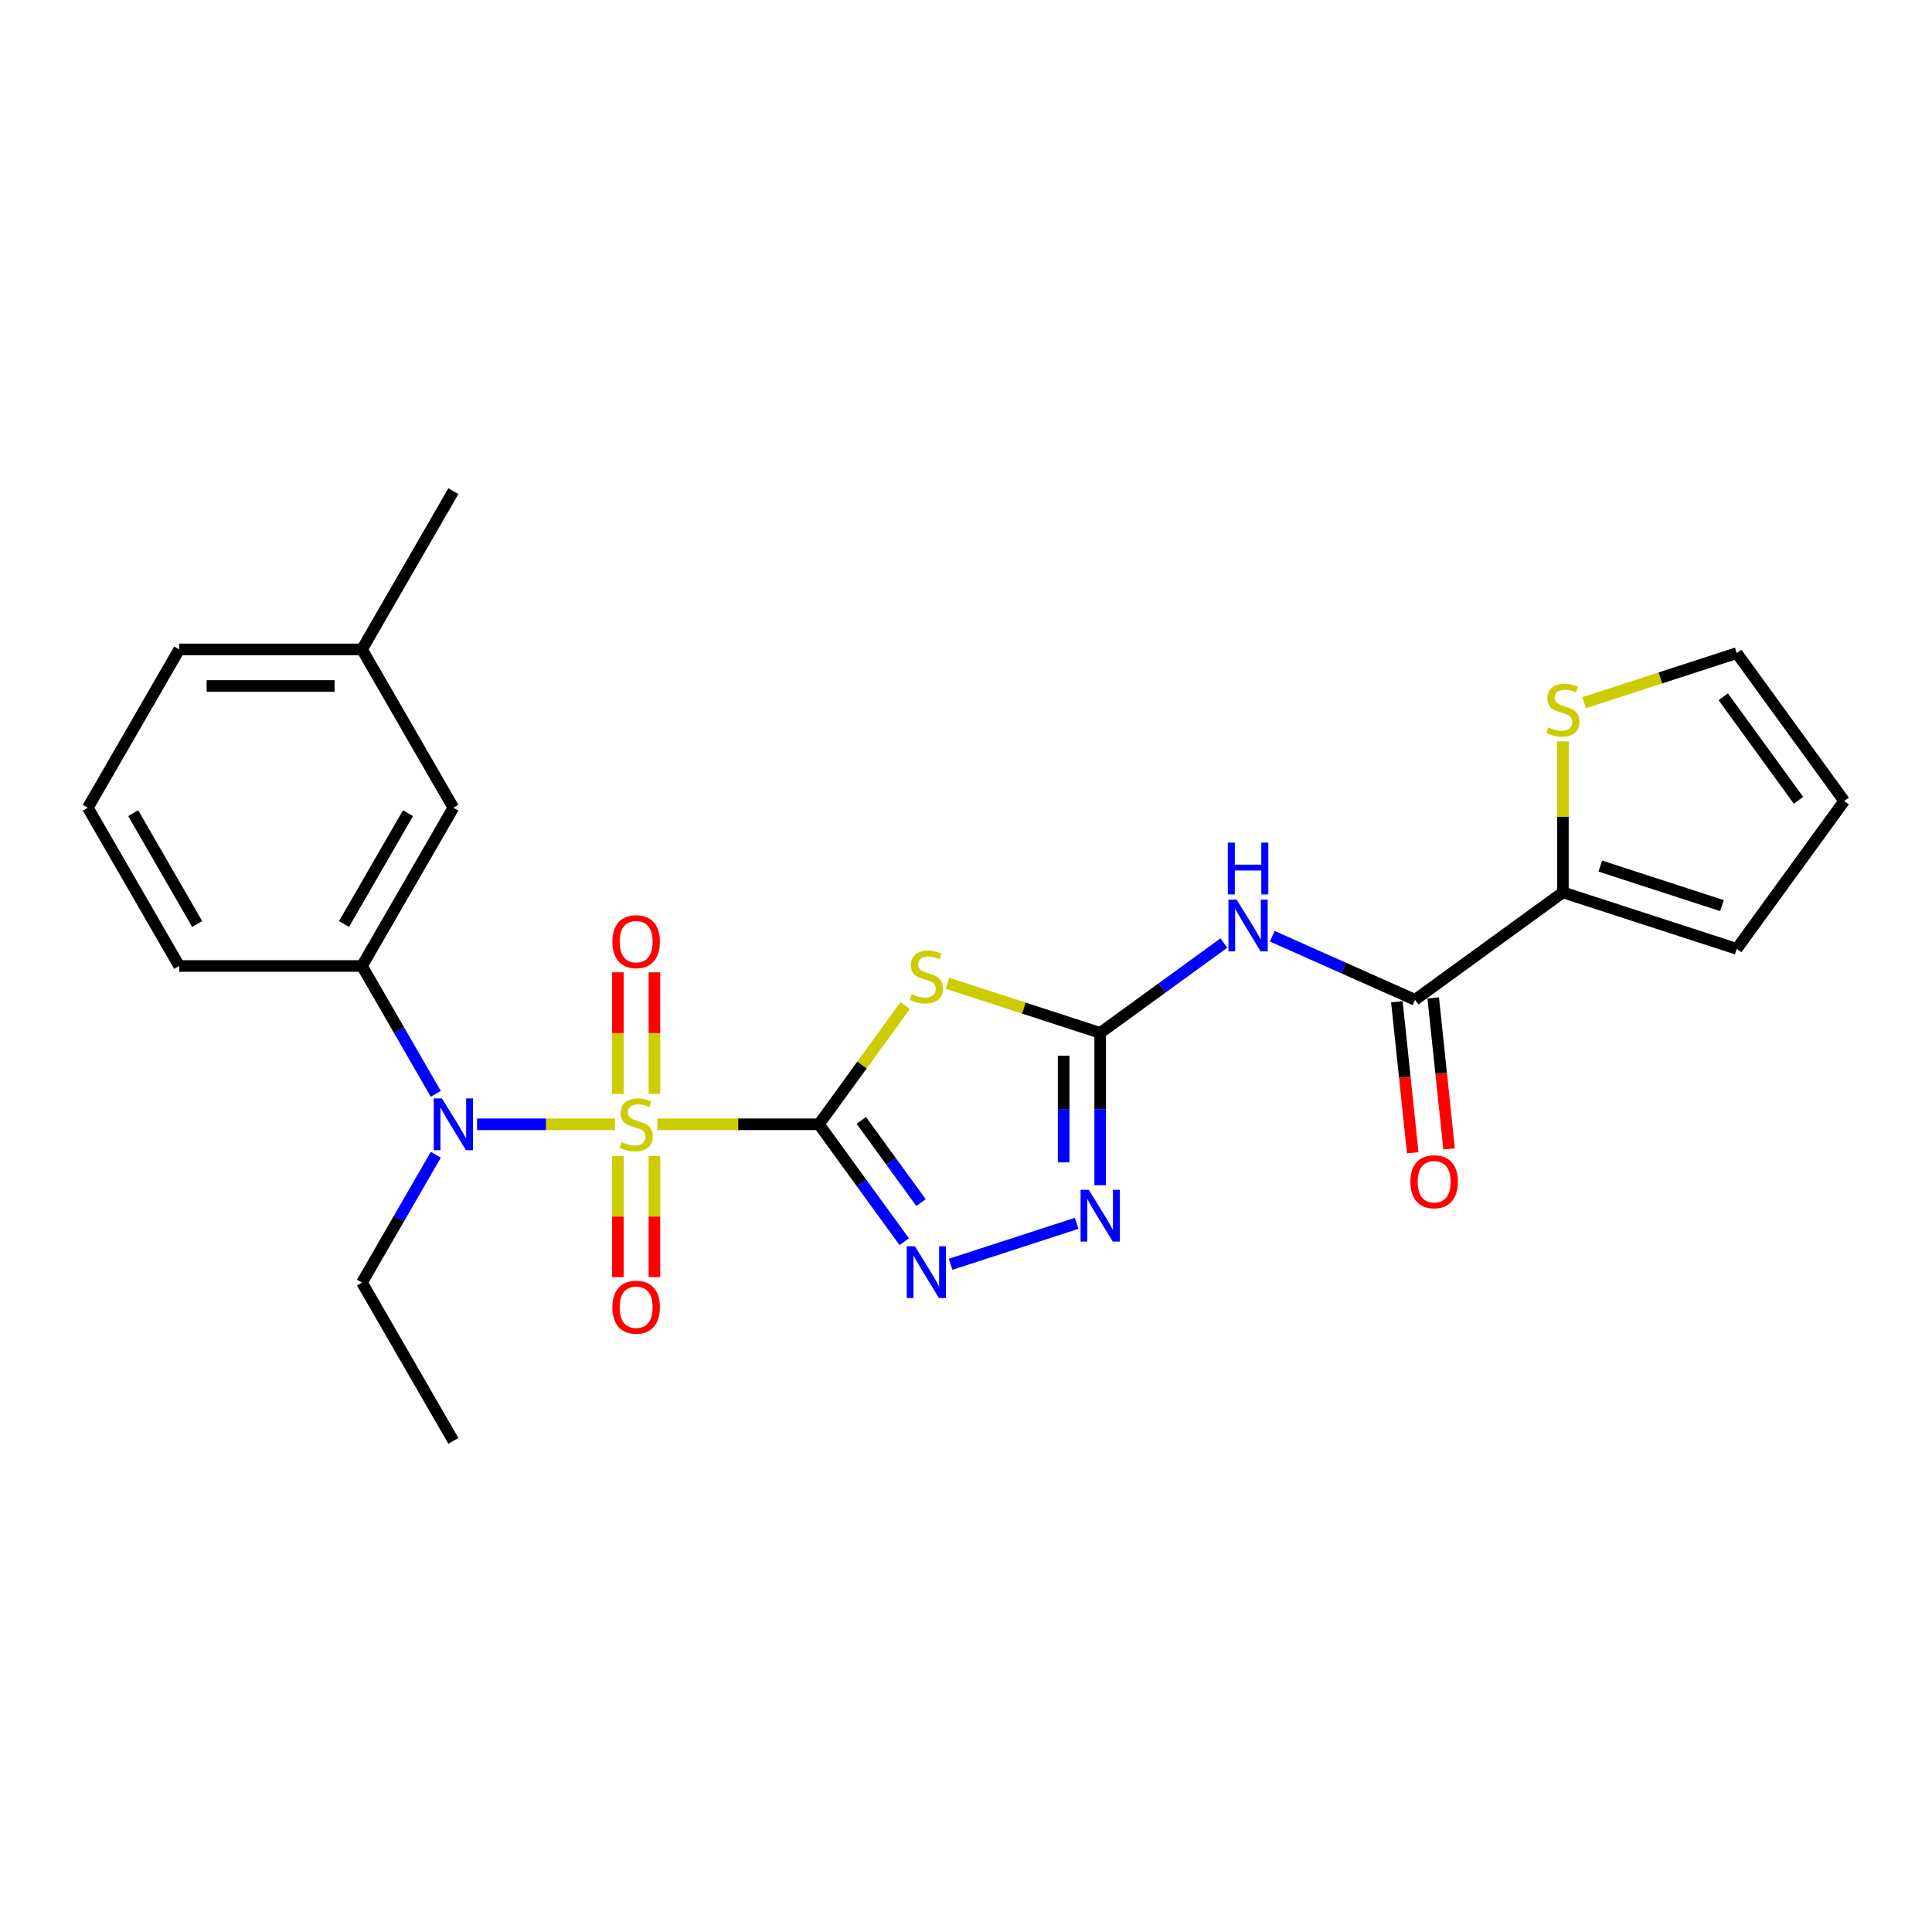 <?xml version='1.0' encoding='iso-8859-1'?>
<svg version='1.1' baseProfile='full'
              xmlns='http://www.w3.org/2000/svg'
                      xmlns:rdkit='http://www.rdkit.org/xml'
                      xmlns:xlink='http://www.w3.org/1999/xlink'
                  xml:space='preserve'
width='1000px' height='1000px' viewBox='0 0 1000 1000'>
<!-- END OF HEADER -->
<rect style='opacity:1.0;fill:#FFFFFF;stroke:none' width='1000' height='1000' x='0' y='0'> </rect>
<path class='bond-0' d='M 423.877,581.931 L 382.052,581.931' style='fill:none;fill-rule:evenodd;stroke:#000000;stroke-width:6px;stroke-linecap:butt;stroke-linejoin:miter;stroke-opacity:1' />
<path class='bond-0' d='M 382.052,581.931 L 340.227,581.931' style='fill:none;fill-rule:evenodd;stroke:#CCCC00;stroke-width:6px;stroke-linecap:butt;stroke-linejoin:miter;stroke-opacity:1' />
<path class='bond-1' d='M 423.877,581.931 L 446.204,551.201' style='fill:none;fill-rule:evenodd;stroke:#000000;stroke-width:6px;stroke-linecap:butt;stroke-linejoin:miter;stroke-opacity:1' />
<path class='bond-1' d='M 446.204,551.201 L 468.53,520.472' style='fill:none;fill-rule:evenodd;stroke:#CCCC00;stroke-width:6px;stroke-linecap:butt;stroke-linejoin:miter;stroke-opacity:1' />
<path class='bond-3' d='M 423.877,581.931 L 445.956,612.319' style='fill:none;fill-rule:evenodd;stroke:#000000;stroke-width:6px;stroke-linecap:butt;stroke-linejoin:miter;stroke-opacity:1' />
<path class='bond-3' d='M 445.956,612.319 L 468.034,642.707' style='fill:none;fill-rule:evenodd;stroke:#0000FF;stroke-width:6px;stroke-linecap:butt;stroke-linejoin:miter;stroke-opacity:1' />
<path class='bond-3' d='M 445.808,579.926 L 461.263,601.198' style='fill:none;fill-rule:evenodd;stroke:#000000;stroke-width:6px;stroke-linecap:butt;stroke-linejoin:miter;stroke-opacity:1' />
<path class='bond-3' d='M 461.263,601.198 L 476.718,622.469' style='fill:none;fill-rule:evenodd;stroke:#0000FF;stroke-width:6px;stroke-linecap:butt;stroke-linejoin:miter;stroke-opacity:1' />
<path class='bond-5' d='M 318.316,581.931 L 282.617,581.931' style='fill:none;fill-rule:evenodd;stroke:#CCCC00;stroke-width:6px;stroke-linecap:butt;stroke-linejoin:miter;stroke-opacity:1' />
<path class='bond-5' d='M 282.617,581.931 L 246.918,581.931' style='fill:none;fill-rule:evenodd;stroke:#0000FF;stroke-width:6px;stroke-linecap:butt;stroke-linejoin:miter;stroke-opacity:1' />
<path class='bond-10' d='M 338.732,566.207 L 338.732,534.734' style='fill:none;fill-rule:evenodd;stroke:#CCCC00;stroke-width:6px;stroke-linecap:butt;stroke-linejoin:miter;stroke-opacity:1' />
<path class='bond-10' d='M 338.732,534.734 L 338.732,503.261' style='fill:none;fill-rule:evenodd;stroke:#FF0000;stroke-width:6px;stroke-linecap:butt;stroke-linejoin:miter;stroke-opacity:1' />
<path class='bond-10' d='M 319.811,566.207 L 319.811,534.734' style='fill:none;fill-rule:evenodd;stroke:#CCCC00;stroke-width:6px;stroke-linecap:butt;stroke-linejoin:miter;stroke-opacity:1' />
<path class='bond-10' d='M 319.811,534.734 L 319.811,503.261' style='fill:none;fill-rule:evenodd;stroke:#FF0000;stroke-width:6px;stroke-linecap:butt;stroke-linejoin:miter;stroke-opacity:1' />
<path class='bond-11' d='M 319.811,598.373 L 319.811,629.704' style='fill:none;fill-rule:evenodd;stroke:#CCCC00;stroke-width:6px;stroke-linecap:butt;stroke-linejoin:miter;stroke-opacity:1' />
<path class='bond-11' d='M 319.811,629.704 L 319.811,661.035' style='fill:none;fill-rule:evenodd;stroke:#FF0000;stroke-width:6px;stroke-linecap:butt;stroke-linejoin:miter;stroke-opacity:1' />
<path class='bond-11' d='M 338.732,598.373 L 338.732,629.704' style='fill:none;fill-rule:evenodd;stroke:#CCCC00;stroke-width:6px;stroke-linecap:butt;stroke-linejoin:miter;stroke-opacity:1' />
<path class='bond-11' d='M 338.732,629.704 L 338.732,661.035' style='fill:none;fill-rule:evenodd;stroke:#FF0000;stroke-width:6px;stroke-linecap:butt;stroke-linejoin:miter;stroke-opacity:1' />
<path class='bond-2' d='M 490.44,508.953 L 529.95,521.791' style='fill:none;fill-rule:evenodd;stroke:#CCCC00;stroke-width:6px;stroke-linecap:butt;stroke-linejoin:miter;stroke-opacity:1' />
<path class='bond-2' d='M 529.95,521.791 L 569.46,534.628' style='fill:none;fill-rule:evenodd;stroke:#000000;stroke-width:6px;stroke-linecap:butt;stroke-linejoin:miter;stroke-opacity:1' />
<path class='bond-4' d='M 569.46,534.628 L 601.466,511.374' style='fill:none;fill-rule:evenodd;stroke:#000000;stroke-width:6px;stroke-linecap:butt;stroke-linejoin:miter;stroke-opacity:1' />
<path class='bond-4' d='M 601.466,511.374 L 633.472,488.121' style='fill:none;fill-rule:evenodd;stroke:#0000FF;stroke-width:6px;stroke-linecap:butt;stroke-linejoin:miter;stroke-opacity:1' />
<path class='bond-25' d='M 569.46,534.628 L 569.46,574.05' style='fill:none;fill-rule:evenodd;stroke:#000000;stroke-width:6px;stroke-linecap:butt;stroke-linejoin:miter;stroke-opacity:1' />
<path class='bond-25' d='M 569.46,574.05 L 569.46,613.472' style='fill:none;fill-rule:evenodd;stroke:#0000FF;stroke-width:6px;stroke-linecap:butt;stroke-linejoin:miter;stroke-opacity:1' />
<path class='bond-25' d='M 550.539,546.455 L 550.539,574.05' style='fill:none;fill-rule:evenodd;stroke:#000000;stroke-width:6px;stroke-linecap:butt;stroke-linejoin:miter;stroke-opacity:1' />
<path class='bond-25' d='M 550.539,574.05 L 550.539,601.646' style='fill:none;fill-rule:evenodd;stroke:#0000FF;stroke-width:6px;stroke-linecap:butt;stroke-linejoin:miter;stroke-opacity:1' />
<path class='bond-6' d='M 492.011,654.399 L 557.264,633.197' style='fill:none;fill-rule:evenodd;stroke:#0000FF;stroke-width:6px;stroke-linecap:butt;stroke-linejoin:miter;stroke-opacity:1' />
<path class='bond-7' d='M 658.524,484.597 L 695.474,501.048' style='fill:none;fill-rule:evenodd;stroke:#0000FF;stroke-width:6px;stroke-linecap:butt;stroke-linejoin:miter;stroke-opacity:1' />
<path class='bond-7' d='M 695.474,501.048 L 732.425,517.5' style='fill:none;fill-rule:evenodd;stroke:#000000;stroke-width:6px;stroke-linecap:butt;stroke-linejoin:miter;stroke-opacity:1' />
<path class='bond-9' d='M 225.566,566.17 L 206.465,533.085' style='fill:none;fill-rule:evenodd;stroke:#0000FF;stroke-width:6px;stroke-linecap:butt;stroke-linejoin:miter;stroke-opacity:1' />
<path class='bond-9' d='M 206.465,533.085 L 187.363,500' style='fill:none;fill-rule:evenodd;stroke:#000000;stroke-width:6px;stroke-linecap:butt;stroke-linejoin:miter;stroke-opacity:1' />
<path class='bond-19' d='M 225.566,597.692 L 206.465,630.777' style='fill:none;fill-rule:evenodd;stroke:#0000FF;stroke-width:6px;stroke-linecap:butt;stroke-linejoin:miter;stroke-opacity:1' />
<path class='bond-19' d='M 206.465,630.777 L 187.363,663.862' style='fill:none;fill-rule:evenodd;stroke:#000000;stroke-width:6px;stroke-linecap:butt;stroke-linejoin:miter;stroke-opacity:1' />
<path class='bond-8' d='M 732.425,517.5 L 808.962,461.892' style='fill:none;fill-rule:evenodd;stroke:#000000;stroke-width:6px;stroke-linecap:butt;stroke-linejoin:miter;stroke-opacity:1' />
<path class='bond-13' d='M 723.016,518.489 L 727.124,557.576' style='fill:none;fill-rule:evenodd;stroke:#000000;stroke-width:6px;stroke-linecap:butt;stroke-linejoin:miter;stroke-opacity:1' />
<path class='bond-13' d='M 727.124,557.576 L 731.232,596.664' style='fill:none;fill-rule:evenodd;stroke:#FF0000;stroke-width:6px;stroke-linecap:butt;stroke-linejoin:miter;stroke-opacity:1' />
<path class='bond-13' d='M 741.833,516.511 L 745.942,555.598' style='fill:none;fill-rule:evenodd;stroke:#000000;stroke-width:6px;stroke-linecap:butt;stroke-linejoin:miter;stroke-opacity:1' />
<path class='bond-13' d='M 745.942,555.598 L 750.05,594.686' style='fill:none;fill-rule:evenodd;stroke:#FF0000;stroke-width:6px;stroke-linecap:butt;stroke-linejoin:miter;stroke-opacity:1' />
<path class='bond-12' d='M 808.962,461.892 L 808.962,422.81' style='fill:none;fill-rule:evenodd;stroke:#000000;stroke-width:6px;stroke-linecap:butt;stroke-linejoin:miter;stroke-opacity:1' />
<path class='bond-12' d='M 808.962,422.81 L 808.962,383.729' style='fill:none;fill-rule:evenodd;stroke:#CCCC00;stroke-width:6px;stroke-linecap:butt;stroke-linejoin:miter;stroke-opacity:1' />
<path class='bond-14' d='M 808.962,461.892 L 898.938,491.127' style='fill:none;fill-rule:evenodd;stroke:#000000;stroke-width:6px;stroke-linecap:butt;stroke-linejoin:miter;stroke-opacity:1' />
<path class='bond-14' d='M 828.306,448.282 L 891.288,468.747' style='fill:none;fill-rule:evenodd;stroke:#000000;stroke-width:6px;stroke-linecap:butt;stroke-linejoin:miter;stroke-opacity:1' />
<path class='bond-15' d='M 187.363,500 L 234.666,418.069' style='fill:none;fill-rule:evenodd;stroke:#000000;stroke-width:6px;stroke-linecap:butt;stroke-linejoin:miter;stroke-opacity:1' />
<path class='bond-15' d='M 178.072,478.25 L 211.184,420.898' style='fill:none;fill-rule:evenodd;stroke:#000000;stroke-width:6px;stroke-linecap:butt;stroke-linejoin:miter;stroke-opacity:1' />
<path class='bond-20' d='M 187.363,500 L 92.757,500' style='fill:none;fill-rule:evenodd;stroke:#000000;stroke-width:6px;stroke-linecap:butt;stroke-linejoin:miter;stroke-opacity:1' />
<path class='bond-16' d='M 819.918,363.727 L 859.428,350.889' style='fill:none;fill-rule:evenodd;stroke:#CCCC00;stroke-width:6px;stroke-linecap:butt;stroke-linejoin:miter;stroke-opacity:1' />
<path class='bond-16' d='M 859.428,350.889 L 898.938,338.052' style='fill:none;fill-rule:evenodd;stroke:#000000;stroke-width:6px;stroke-linecap:butt;stroke-linejoin:miter;stroke-opacity:1' />
<path class='bond-17' d='M 898.938,491.127 L 954.545,414.589' style='fill:none;fill-rule:evenodd;stroke:#000000;stroke-width:6px;stroke-linecap:butt;stroke-linejoin:miter;stroke-opacity:1' />
<path class='bond-18' d='M 234.666,418.069 L 187.363,336.138' style='fill:none;fill-rule:evenodd;stroke:#000000;stroke-width:6px;stroke-linecap:butt;stroke-linejoin:miter;stroke-opacity:1' />
<path class='bond-27' d='M 898.938,338.052 L 954.545,414.589' style='fill:none;fill-rule:evenodd;stroke:#000000;stroke-width:6px;stroke-linecap:butt;stroke-linejoin:miter;stroke-opacity:1' />
<path class='bond-27' d='M 891.971,360.654 L 930.897,414.23' style='fill:none;fill-rule:evenodd;stroke:#000000;stroke-width:6px;stroke-linecap:butt;stroke-linejoin:miter;stroke-opacity:1' />
<path class='bond-23' d='M 187.363,336.138 L 234.666,254.207' style='fill:none;fill-rule:evenodd;stroke:#000000;stroke-width:6px;stroke-linecap:butt;stroke-linejoin:miter;stroke-opacity:1' />
<path class='bond-26' d='M 187.363,336.138 L 92.757,336.138' style='fill:none;fill-rule:evenodd;stroke:#000000;stroke-width:6px;stroke-linecap:butt;stroke-linejoin:miter;stroke-opacity:1' />
<path class='bond-26' d='M 173.172,355.059 L 106.948,355.059' style='fill:none;fill-rule:evenodd;stroke:#000000;stroke-width:6px;stroke-linecap:butt;stroke-linejoin:miter;stroke-opacity:1' />
<path class='bond-24' d='M 187.363,663.862 L 234.666,745.793' style='fill:none;fill-rule:evenodd;stroke:#000000;stroke-width:6px;stroke-linecap:butt;stroke-linejoin:miter;stroke-opacity:1' />
<path class='bond-21' d='M 92.757,500 L 45.455,418.069' style='fill:none;fill-rule:evenodd;stroke:#000000;stroke-width:6px;stroke-linecap:butt;stroke-linejoin:miter;stroke-opacity:1' />
<path class='bond-21' d='M 102.048,478.25 L 68.936,420.898' style='fill:none;fill-rule:evenodd;stroke:#000000;stroke-width:6px;stroke-linecap:butt;stroke-linejoin:miter;stroke-opacity:1' />
<path class='bond-22' d='M 45.455,418.069 L 92.757,336.138' style='fill:none;fill-rule:evenodd;stroke:#000000;stroke-width:6px;stroke-linecap:butt;stroke-linejoin:miter;stroke-opacity:1' />
<path  class='atom-1' d='M 321.703 591.127
Q 322.006 591.24, 323.255 591.77
Q 324.503 592.3, 325.866 592.64
Q 327.266 592.943, 328.628 592.943
Q 331.164 592.943, 332.64 591.732
Q 334.115 590.483, 334.115 588.326
Q 334.115 586.85, 333.359 585.942
Q 332.64 585.034, 331.504 584.542
Q 330.369 584.05, 328.477 583.482
Q 326.093 582.763, 324.655 582.082
Q 323.255 581.401, 322.233 579.963
Q 321.249 578.525, 321.249 576.103
Q 321.249 572.735, 323.52 570.654
Q 325.828 568.573, 330.369 568.573
Q 333.472 568.573, 336.991 570.048
L 336.121 572.962
Q 332.904 571.638, 330.483 571.638
Q 327.871 571.638, 326.433 572.735
Q 324.995 573.795, 325.033 575.649
Q 325.033 577.087, 325.752 577.957
Q 326.509 578.828, 327.569 579.32
Q 328.666 579.812, 330.483 580.379
Q 332.904 581.136, 334.342 581.893
Q 335.78 582.65, 336.802 584.201
Q 337.862 585.715, 337.862 588.326
Q 337.862 592.035, 335.364 594.04
Q 332.904 596.008, 328.78 596.008
Q 326.396 596.008, 324.579 595.478
Q 322.801 594.987, 320.681 594.116
L 321.703 591.127
' fill='#CCCC00'/>
<path  class='atom-2' d='M 471.917 514.589
Q 472.219 514.703, 473.468 515.232
Q 474.717 515.762, 476.079 516.103
Q 477.479 516.405, 478.842 516.405
Q 481.377 516.405, 482.853 515.194
Q 484.329 513.946, 484.329 511.789
Q 484.329 510.313, 483.572 509.405
Q 482.853 508.496, 481.718 508.004
Q 480.583 507.512, 478.69 506.945
Q 476.306 506.226, 474.868 505.545
Q 473.468 504.864, 472.446 503.426
Q 471.463 501.988, 471.463 499.566
Q 471.463 496.198, 473.733 494.116
Q 476.041 492.035, 480.583 492.035
Q 483.686 492.035, 487.205 493.511
L 486.335 496.425
Q 483.118 495.1, 480.696 495.1
Q 478.085 495.1, 476.647 496.198
Q 475.209 497.257, 475.247 499.112
Q 475.247 500.55, 475.966 501.42
Q 476.723 502.29, 477.782 502.782
Q 478.88 503.274, 480.696 503.842
Q 483.118 504.599, 484.556 505.355
Q 485.994 506.112, 487.016 507.664
Q 488.075 509.178, 488.075 511.789
Q 488.075 515.497, 485.578 517.503
Q 483.118 519.471, 478.993 519.471
Q 476.609 519.471, 474.793 518.941
Q 473.014 518.449, 470.895 517.579
L 471.917 514.589
' fill='#CCCC00'/>
<path  class='atom-4' d='M 473.563 645.072
L 482.342 659.263
Q 483.213 660.663, 484.613 663.199
Q 486.013 665.734, 486.089 665.886
L 486.089 645.072
L 489.646 645.072
L 489.646 671.865
L 485.975 671.865
L 476.552 656.349
Q 475.455 654.533, 474.282 652.452
Q 473.147 650.37, 472.806 649.727
L 472.806 671.865
L 469.324 671.865
L 469.324 645.072
L 473.563 645.072
' fill='#0000FF'/>
<path  class='atom-5' d='M 640.076 465.624
L 648.855 479.815
Q 649.726 481.215, 651.126 483.751
Q 652.526 486.286, 652.602 486.437
L 652.602 465.624
L 656.159 465.624
L 656.159 492.416
L 652.488 492.416
L 643.065 476.901
Q 641.968 475.085, 640.795 473.003
Q 639.659 470.922, 639.319 470.279
L 639.319 492.416
L 635.837 492.416
L 635.837 465.624
L 640.076 465.624
' fill='#0000FF'/>
<path  class='atom-5' d='M 635.516 436.153
L 639.149 436.153
L 639.149 447.543
L 652.848 447.543
L 652.848 436.153
L 656.48 436.153
L 656.48 462.945
L 652.848 462.945
L 652.848 450.57
L 639.149 450.57
L 639.149 462.945
L 635.516 462.945
L 635.516 436.153
' fill='#0000FF'/>
<path  class='atom-6' d='M 228.744 568.535
L 237.523 582.726
Q 238.393 584.126, 239.794 586.661
Q 241.194 589.197, 241.269 589.348
L 241.269 568.535
L 244.827 568.535
L 244.827 595.327
L 241.156 595.327
L 231.733 579.812
Q 230.636 577.995, 229.463 575.914
Q 228.327 573.833, 227.987 573.189
L 227.987 595.327
L 224.505 595.327
L 224.505 568.535
L 228.744 568.535
' fill='#0000FF'/>
<path  class='atom-7' d='M 563.538 615.838
L 572.318 630.028
Q 573.188 631.429, 574.588 633.964
Q 575.988 636.499, 576.064 636.651
L 576.064 615.838
L 579.621 615.838
L 579.621 642.63
L 575.95 642.63
L 566.528 627.115
Q 565.43 625.298, 564.257 623.217
Q 563.122 621.136, 562.781 620.492
L 562.781 642.63
L 559.3 642.63
L 559.3 615.838
L 563.538 615.838
' fill='#0000FF'/>
<path  class='atom-11' d='M 316.973 487.401
Q 316.973 480.968, 320.152 477.373
Q 323.33 473.778, 329.272 473.778
Q 335.213 473.778, 338.392 477.373
Q 341.57 480.968, 341.57 487.401
Q 341.57 493.91, 338.354 497.618
Q 335.137 501.289, 329.272 501.289
Q 323.368 501.289, 320.152 497.618
Q 316.973 493.948, 316.973 487.401
M 329.272 498.262
Q 333.359 498.262, 335.553 495.537
Q 337.786 492.775, 337.786 487.401
Q 337.786 482.141, 335.553 479.492
Q 333.359 476.805, 329.272 476.805
Q 325.185 476.805, 322.952 479.454
Q 320.757 482.103, 320.757 487.401
Q 320.757 492.812, 322.952 495.537
Q 325.185 498.262, 329.272 498.262
' fill='#FF0000'/>
<path  class='atom-12' d='M 316.973 676.612
Q 316.973 670.179, 320.152 666.584
Q 323.33 662.989, 329.272 662.989
Q 335.213 662.989, 338.392 666.584
Q 341.57 670.179, 341.57 676.612
Q 341.57 683.121, 338.354 686.83
Q 335.137 690.5, 329.272 690.5
Q 323.368 690.5, 320.152 686.83
Q 316.973 683.159, 316.973 676.612
M 329.272 687.473
Q 333.359 687.473, 335.553 684.748
Q 337.786 681.986, 337.786 676.612
Q 337.786 671.352, 335.553 668.703
Q 333.359 666.016, 329.272 666.016
Q 325.185 666.016, 322.952 668.665
Q 320.757 671.314, 320.757 676.612
Q 320.757 682.024, 322.952 684.748
Q 325.185 687.473, 329.272 687.473
' fill='#FF0000'/>
<path  class='atom-13' d='M 801.394 376.482
Q 801.697 376.596, 802.945 377.125
Q 804.194 377.655, 805.556 377.996
Q 806.957 378.298, 808.319 378.298
Q 810.854 378.298, 812.33 377.087
Q 813.806 375.839, 813.806 373.682
Q 813.806 372.206, 813.049 371.298
Q 812.33 370.389, 811.195 369.897
Q 810.06 369.406, 808.168 368.838
Q 805.784 368.119, 804.346 367.438
Q 802.945 366.757, 801.924 365.319
Q 800.94 363.881, 800.94 361.459
Q 800.94 358.091, 803.21 356.009
Q 805.519 353.928, 810.06 353.928
Q 813.163 353.928, 816.682 355.404
L 815.812 358.318
Q 812.595 356.993, 810.173 356.993
Q 807.562 356.993, 806.124 358.091
Q 804.686 359.15, 804.724 361.005
Q 804.724 362.443, 805.443 363.313
Q 806.2 364.183, 807.259 364.675
Q 808.357 365.167, 810.173 365.735
Q 812.595 366.492, 814.033 367.249
Q 815.471 368.005, 816.493 369.557
Q 817.552 371.071, 817.552 373.682
Q 817.552 377.39, 815.055 379.396
Q 812.595 381.364, 808.47 381.364
Q 806.086 381.364, 804.27 380.834
Q 802.491 380.342, 800.372 379.472
L 801.394 376.482
' fill='#CCCC00'/>
<path  class='atom-14' d='M 730.015 611.663
Q 730.015 605.23, 733.194 601.635
Q 736.372 598.04, 742.314 598.04
Q 748.255 598.04, 751.434 601.635
Q 754.612 605.23, 754.612 611.663
Q 754.612 618.172, 751.396 621.88
Q 748.179 625.551, 742.314 625.551
Q 736.41 625.551, 733.194 621.88
Q 730.015 618.21, 730.015 611.663
M 742.314 622.524
Q 746.401 622.524, 748.595 619.799
Q 750.828 617.037, 750.828 611.663
Q 750.828 606.403, 748.595 603.754
Q 746.401 601.067, 742.314 601.067
Q 738.227 601.067, 735.994 603.716
Q 733.799 606.365, 733.799 611.663
Q 733.799 617.074, 735.994 619.799
Q 738.227 622.524, 742.314 622.524
' fill='#FF0000'/>
</svg>
